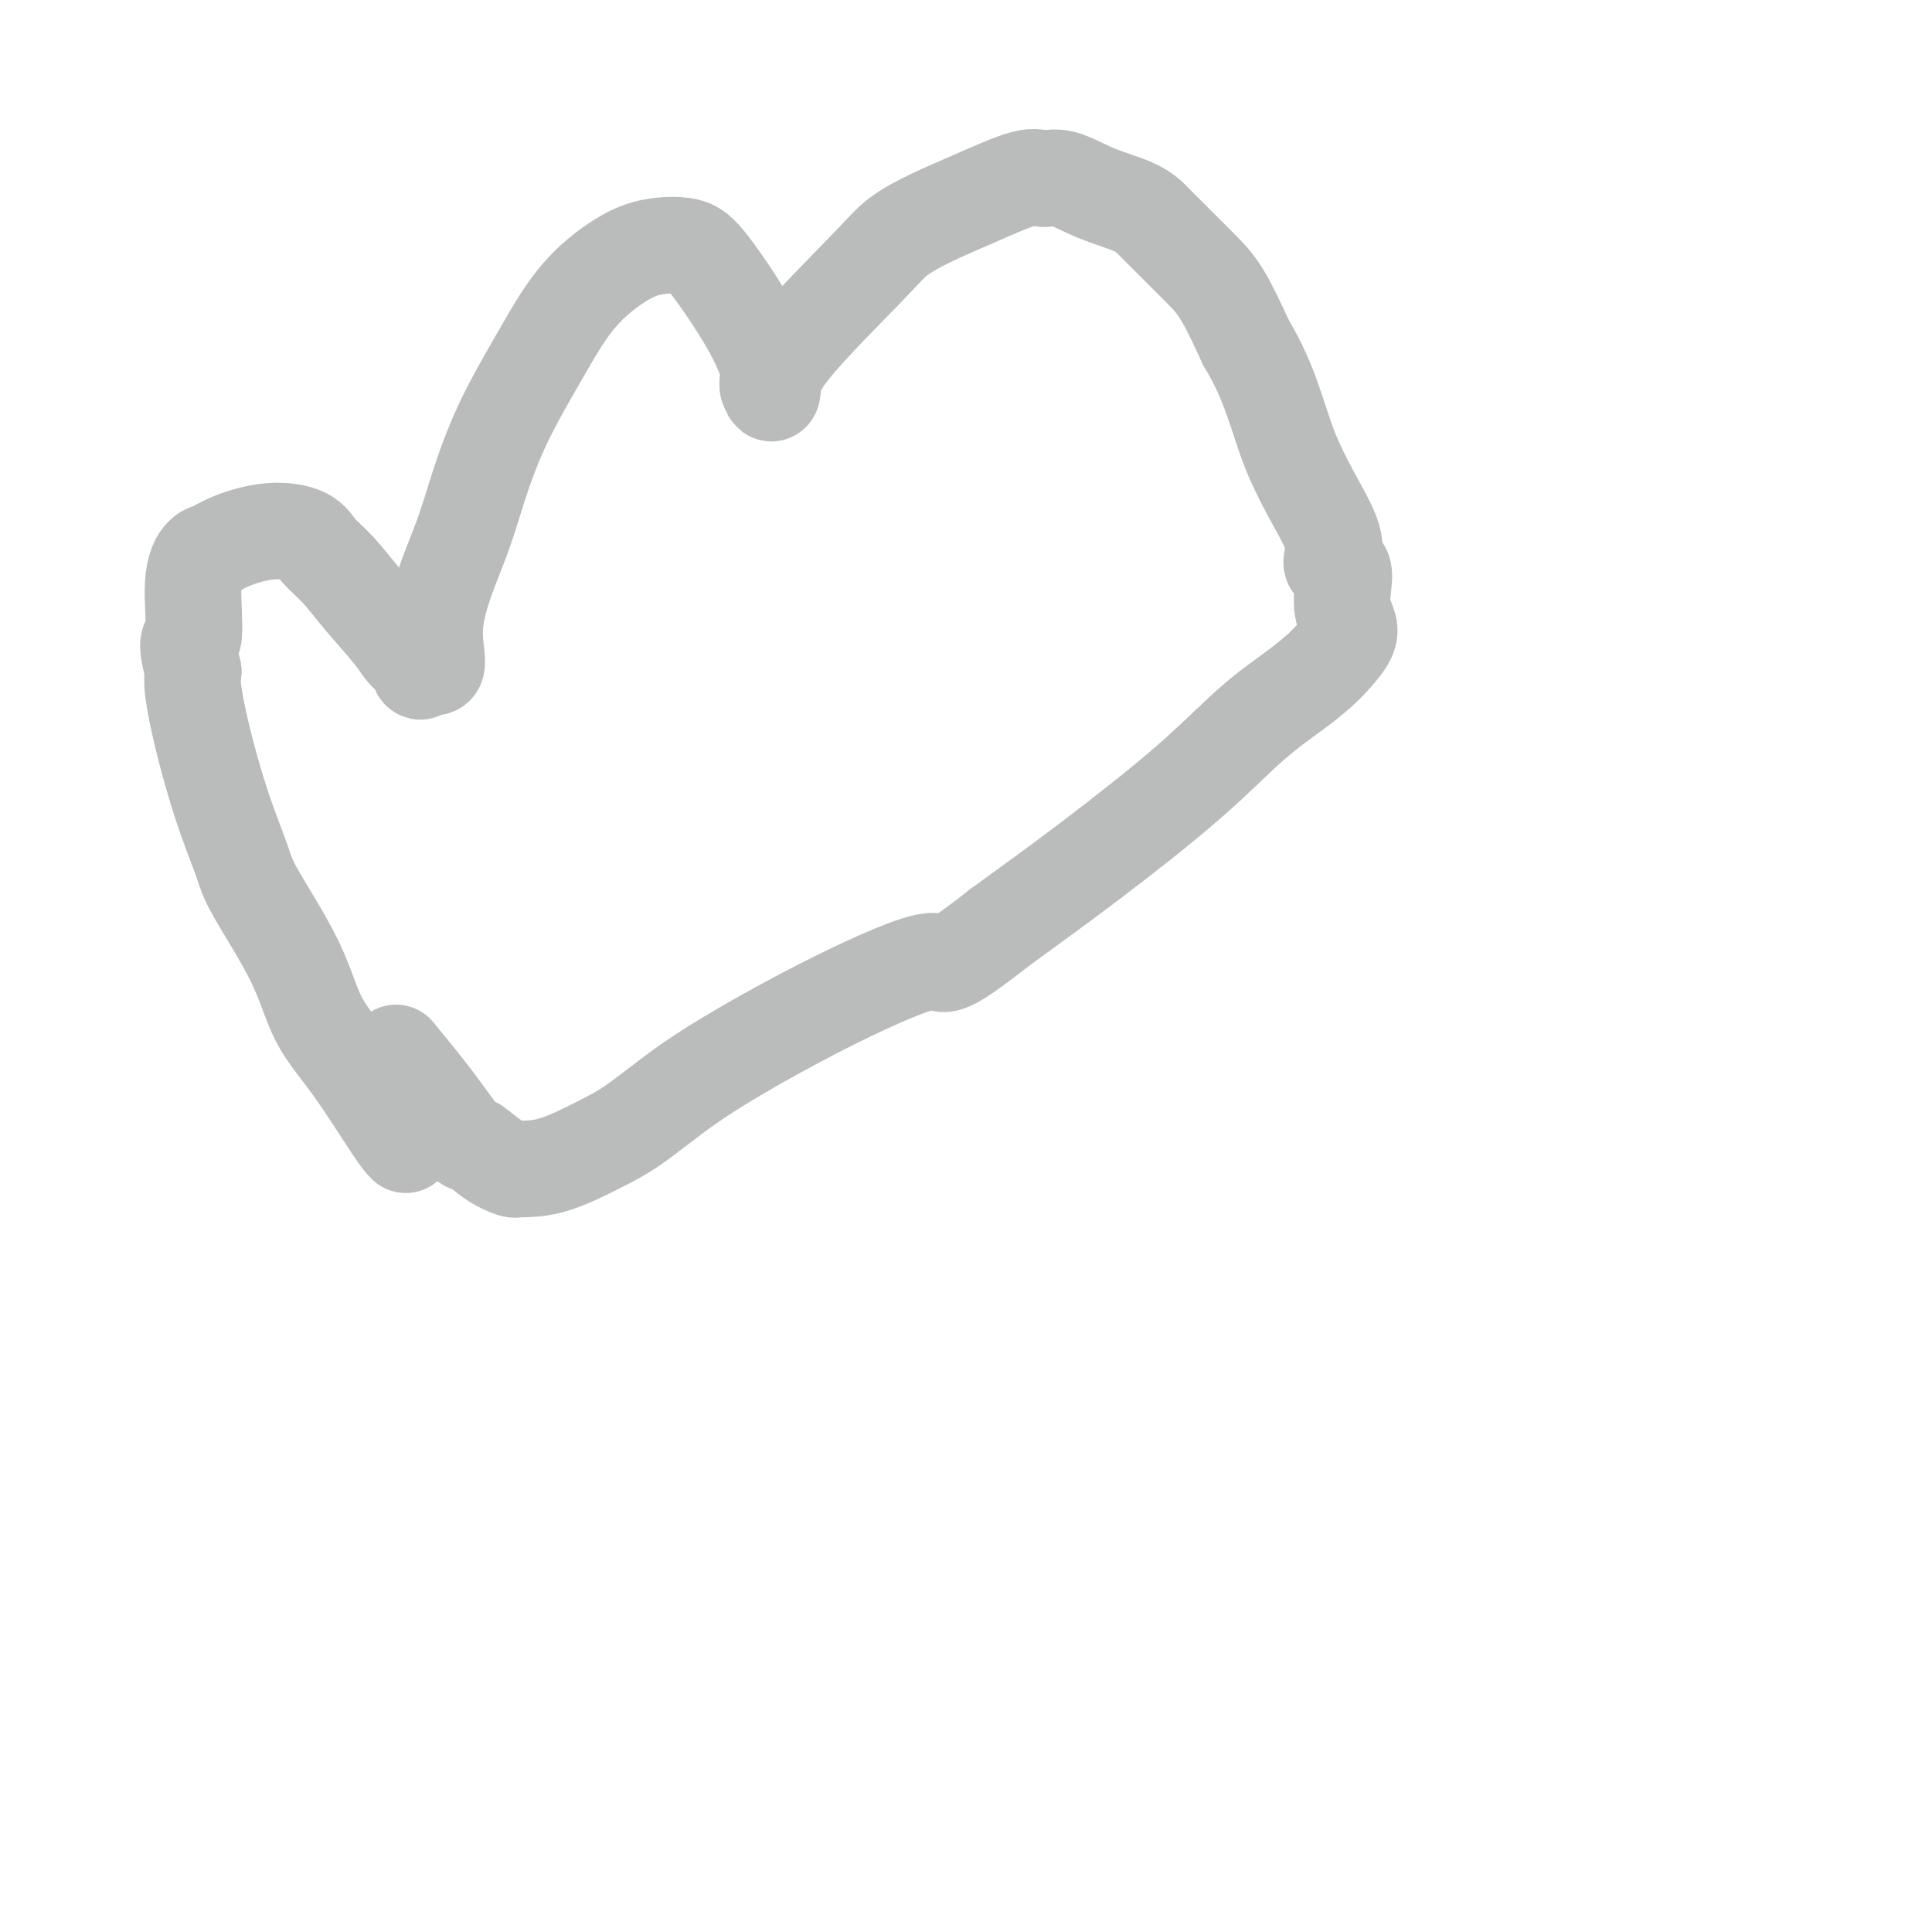 <svg viewBox='0 0 400 400' version='1.1' xmlns='http://www.w3.org/2000/svg' xmlns:xlink='http://www.w3.org/1999/xlink'><g fill='none' stroke='#BABBBB' stroke-width='20' stroke-linecap='round' stroke-linejoin='round'><path d='M84,237c-0.550,-0.565 -1.100,-1.130 -3,-4c-1.900,-2.870 -5.151,-8.044 -8,-12c-2.849,-3.956 -5.297,-6.694 -7,-10c-1.703,-3.306 -2.662,-7.181 -5,-12c-2.338,-4.819 -6.056,-10.582 -8,-14c-1.944,-3.418 -2.115,-4.490 -3,-7c-0.885,-2.510 -2.485,-6.456 -4,-11c-1.515,-4.544 -2.946,-9.685 -4,-14c-1.054,-4.315 -1.730,-7.804 -2,-10c-0.270,-2.196 -0.135,-3.098 0,-4'/><path d='M40,139c-1.985,-8.129 -0.446,-5.452 0,-7c0.446,-1.548 -0.200,-7.323 0,-11c0.200,-3.677 1.247,-5.257 2,-6c0.753,-0.743 1.211,-0.650 2,-1c0.789,-0.350 1.907,-1.145 4,-2c2.093,-0.855 5.159,-1.772 8,-2c2.841,-0.228 5.457,0.231 7,1c1.543,0.769 2.013,1.848 3,3c0.987,1.152 2.492,2.377 4,4c1.508,1.623 3.020,3.645 5,6c1.980,2.355 4.428,5.043 6,7c1.572,1.957 2.267,3.184 3,4c0.733,0.816 1.505,1.220 2,2c0.495,0.780 0.713,1.937 1,2c0.287,0.063 0.644,-0.969 1,-2'/><path d='M88,137c4.067,3.317 1.734,-1.389 2,-7c0.266,-5.611 3.129,-12.127 5,-17c1.871,-4.873 2.749,-8.105 4,-12c1.251,-3.895 2.875,-8.454 5,-13c2.125,-4.546 4.751,-9.078 7,-13c2.249,-3.922 4.121,-7.234 6,-10c1.879,-2.766 3.765,-4.985 6,-7c2.235,-2.015 4.817,-3.827 7,-5c2.183,-1.173 3.965,-1.706 6,-2c2.035,-0.294 4.321,-0.348 6,0c1.679,0.348 2.751,1.098 5,4c2.249,2.902 5.674,7.957 8,12c2.326,4.043 3.551,7.073 4,9c0.449,1.927 0.121,2.749 0,3c-0.121,0.251 -0.035,-0.071 0,0c0.035,0.071 0.017,0.536 0,1'/><path d='M159,80c0.822,2.263 0.877,1.421 1,0c0.123,-1.421 0.313,-3.421 4,-8c3.687,-4.579 10.871,-11.736 15,-16c4.129,-4.264 5.202,-5.636 7,-7c1.798,-1.364 4.320,-2.722 7,-4c2.680,-1.278 5.518,-2.477 9,-4c3.482,-1.523 7.607,-3.370 10,-4c2.393,-0.630 3.053,-0.044 4,0c0.947,0.044 2.179,-0.455 4,0c1.821,0.455 4.230,1.864 7,3c2.770,1.136 5.902,2.000 8,3c2.098,1.000 3.162,2.135 4,3c0.838,0.865 1.452,1.459 3,3c1.548,1.541 4.032,4.030 6,6c1.968,1.970 3.419,3.420 5,6c1.581,2.580 3.290,6.290 5,10'/><path d='M258,71c5.130,8.433 6.454,15.514 9,22c2.546,6.486 6.315,12.377 8,16c1.685,3.623 1.288,4.980 1,6c-0.288,1.020 -0.466,1.704 0,2c0.466,0.296 1.577,0.203 2,1c0.423,0.797 0.157,2.486 0,4c-0.157,1.514 -0.204,2.855 0,4c0.204,1.145 0.659,2.093 1,3c0.341,0.907 0.567,1.774 0,3c-0.567,1.226 -1.929,2.812 -3,4c-1.071,1.188 -1.853,1.978 -3,3c-1.147,1.022 -2.661,2.277 -5,4c-2.339,1.723 -5.503,3.916 -9,7c-3.497,3.084 -7.326,7.061 -13,12c-5.674,4.939 -13.193,10.840 -20,16c-6.807,5.160 -12.904,9.580 -19,14'/><path d='M207,192c-13.409,10.548 -10.931,6.919 -14,7c-3.069,0.081 -11.685,3.872 -20,8c-8.315,4.128 -16.329,8.595 -22,12c-5.671,3.405 -8.998,5.750 -12,8c-3.002,2.250 -5.679,4.407 -8,6c-2.321,1.593 -4.286,2.623 -7,4c-2.714,1.377 -6.178,3.102 -9,4c-2.822,0.898 -5.002,0.968 -6,1c-0.998,0.032 -0.814,0.025 -1,0c-0.186,-0.025 -0.743,-0.067 -1,0c-0.257,0.067 -0.215,0.245 -1,0c-0.785,-0.245 -2.398,-0.911 -4,-2c-1.602,-1.089 -3.192,-2.601 -4,-3c-0.808,-0.399 -0.833,0.316 -2,-1c-1.167,-1.316 -3.476,-4.662 -6,-8c-2.524,-3.338 -5.262,-6.669 -8,-10'/></g>
</svg>